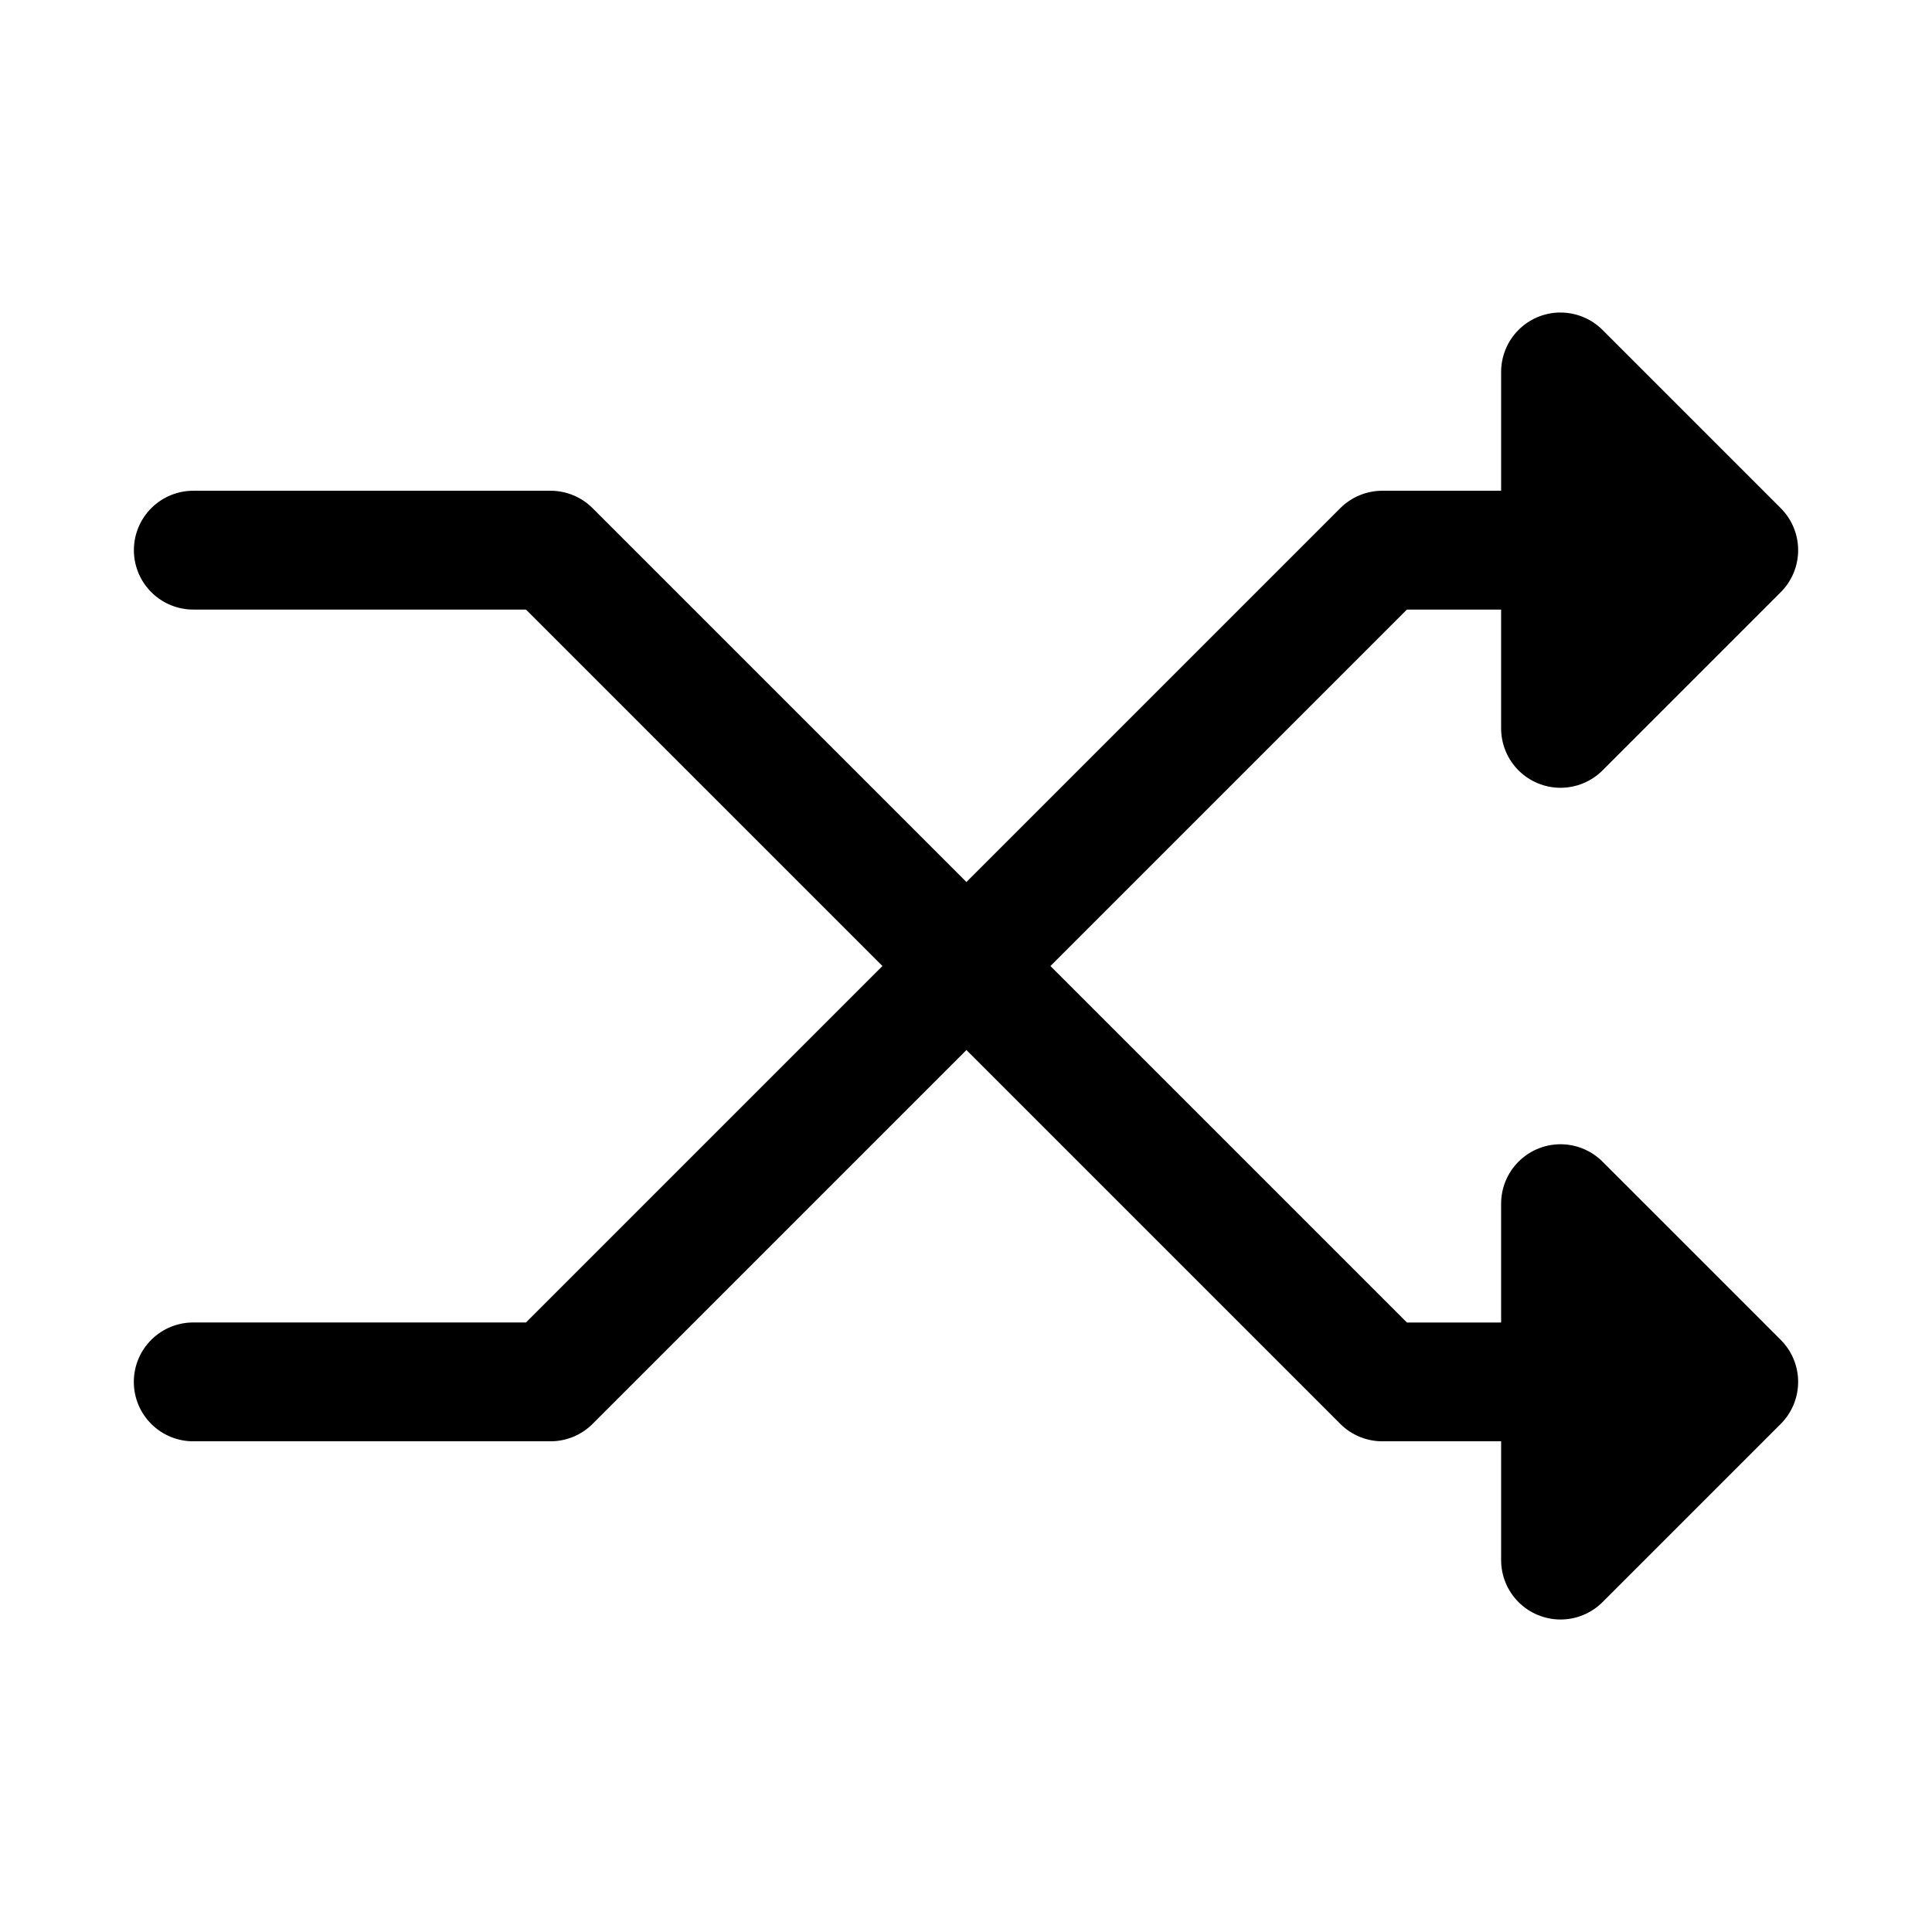 <?xml version="1.0" encoding="UTF-8"?>
<!-- Uploaded to: SVG Repo, www.svgrepo.com, Generator: SVG Repo Mixer Tools -->
<svg fill="#000000" width="800px" height="800px" version="1.1" viewBox="144 144 512 512" xmlns="http://www.w3.org/2000/svg">
 <path d="m557.31 226.82c-4.133 0.066-8.074 1.754-10.973 4.699-2.898 2.945-4.523 6.914-4.523 11.047v31.488h-31.488c-4.176 0-8.18 1.66-11.133 4.609l-99.078 99.078-99.078-99.078h0.004c-2.953-2.949-6.957-4.609-11.133-4.609h-94.465c-4.211-0.059-8.273 1.574-11.273 4.535-2.996 2.957-4.688 6.996-4.688 11.207 0 4.215 1.691 8.254 4.688 11.211 3 2.957 7.062 4.594 11.273 4.535h87.945l94.465 94.465-94.465 94.465-87.945-0.004c-4.215-0.062-8.281 1.57-11.285 4.527-3.004 2.961-4.695 7-4.695 11.219 0 4.215 1.691 8.258 4.695 11.215 3.004 2.961 7.07 4.594 11.285 4.527h94.465c4.176 0 8.18-1.656 11.133-4.609l99.078-99.078 99.078 99.078h-0.004c2.953 2.953 6.957 4.609 11.133 4.609h31.488v31.488c0 4.176 1.66 8.18 4.613 11.129 2.953 2.953 6.953 4.609 11.129 4.613 4.176 0 8.18-1.66 11.133-4.609l47.23-47.23c2.953-2.953 4.609-6.957 4.609-11.133 0-4.176-1.656-8.18-4.609-11.133l-47.23-47.23c-3.012-3.016-7.117-4.676-11.379-4.613-4.133 0.066-8.074 1.754-10.973 4.699-2.898 2.945-4.523 6.914-4.523 11.047v31.488h-24.969l-94.465-94.465 94.465-94.465h24.969v31.488c0 4.172 1.66 8.176 4.613 11.129 2.953 2.949 6.953 4.609 11.129 4.609 4.176 0 8.18-1.656 11.133-4.609l47.23-47.23c2.953-2.953 4.609-6.957 4.609-11.133 0-4.172-1.656-8.176-4.609-11.129l-47.23-47.23v-0.004c-3.012-3.012-7.117-4.676-11.379-4.609z" fill-rule="evenodd"/>
</svg>